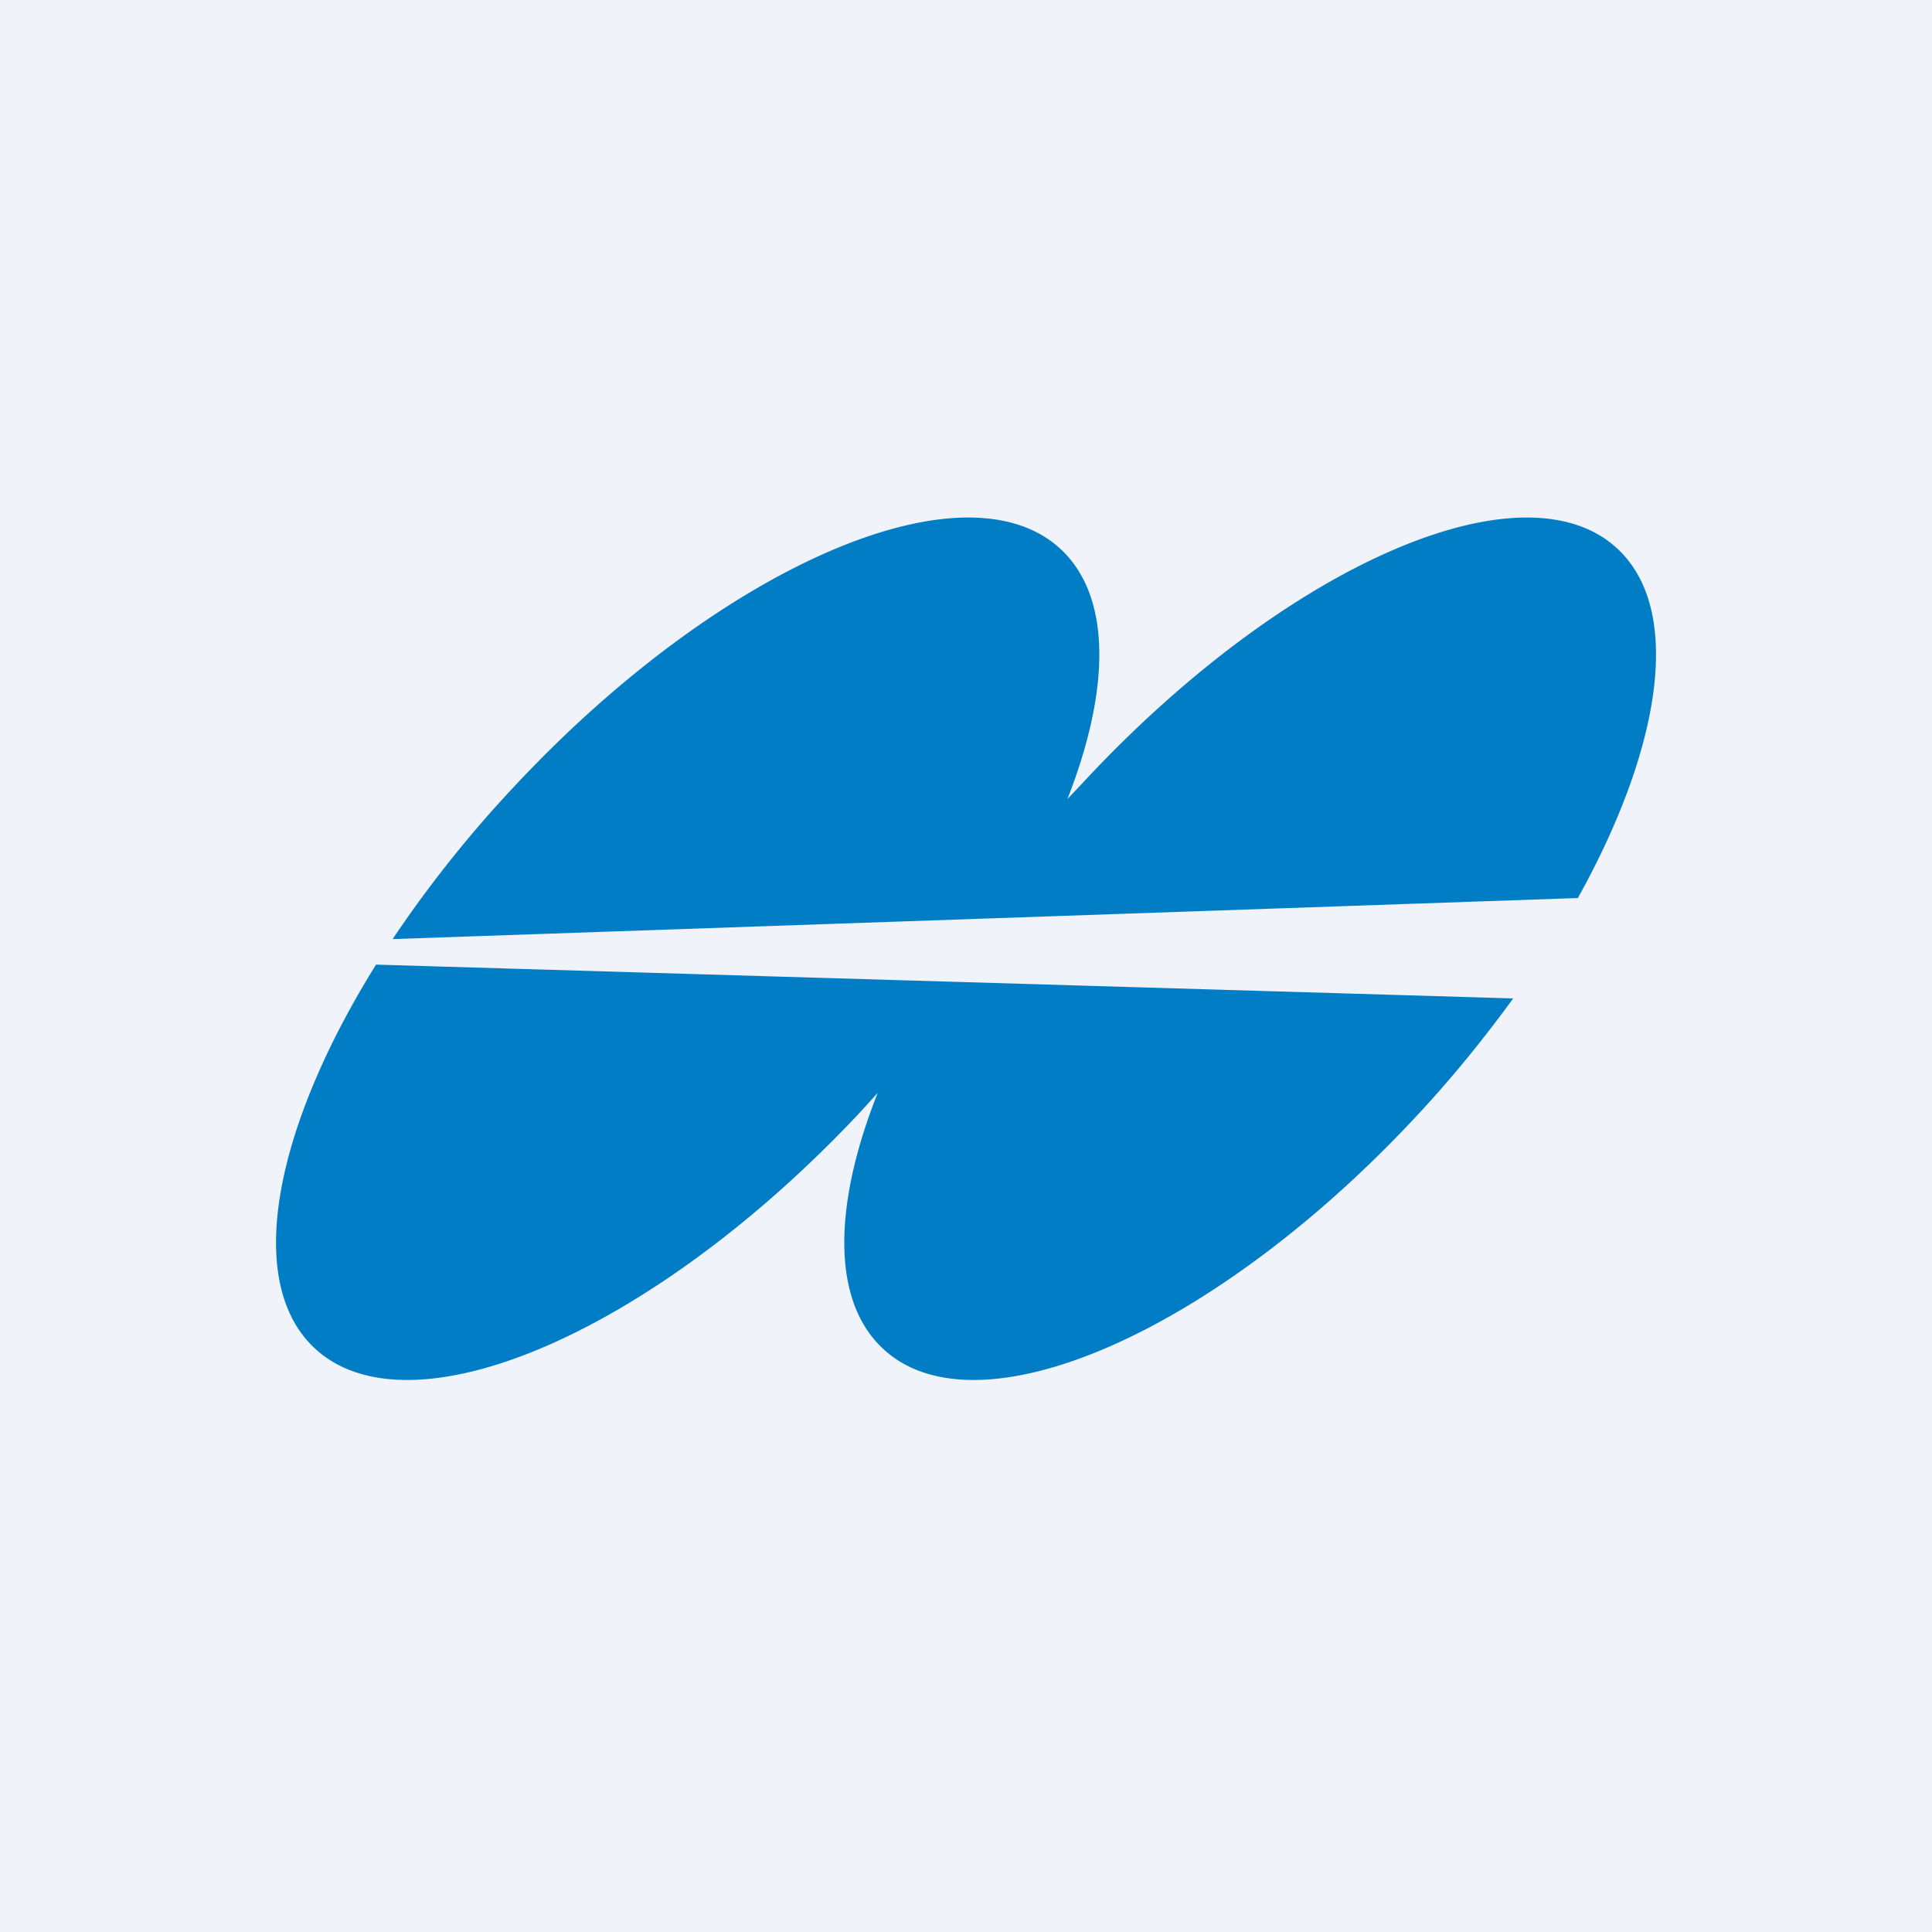 <svg width="56" height="56" viewBox="0 0 56 56" xmlns="http://www.w3.org/2000/svg"><path fill="#F0F3FA" d="M0 0h56v56H0z"/><path d="M43.86 28.94c-.8 1.1-1.7 2.22-2.7 3.3-5.9 6.39-12.89 9.44-15.6 6.82-1.46-1.4-1.4-4.15-.12-7.38l-.51.56c-5.99 6.39-13.07 9.44-15.83 6.82-2.02-1.92-1.16-6.35 1.8-11.1l32.96.98Zm1.87-2.9c2.43-4.37 3.04-8.32 1.19-10.1-2.72-2.62-9.7.43-15.6 6.82l-.38.4c1.24-3.16 1.28-5.84-.17-7.22-2.76-2.62-9.85.43-15.83 6.82a34.72 34.72 0 0 0-3.56 4.46l34.35-1.19Z" fill="#017DC5"/></svg>